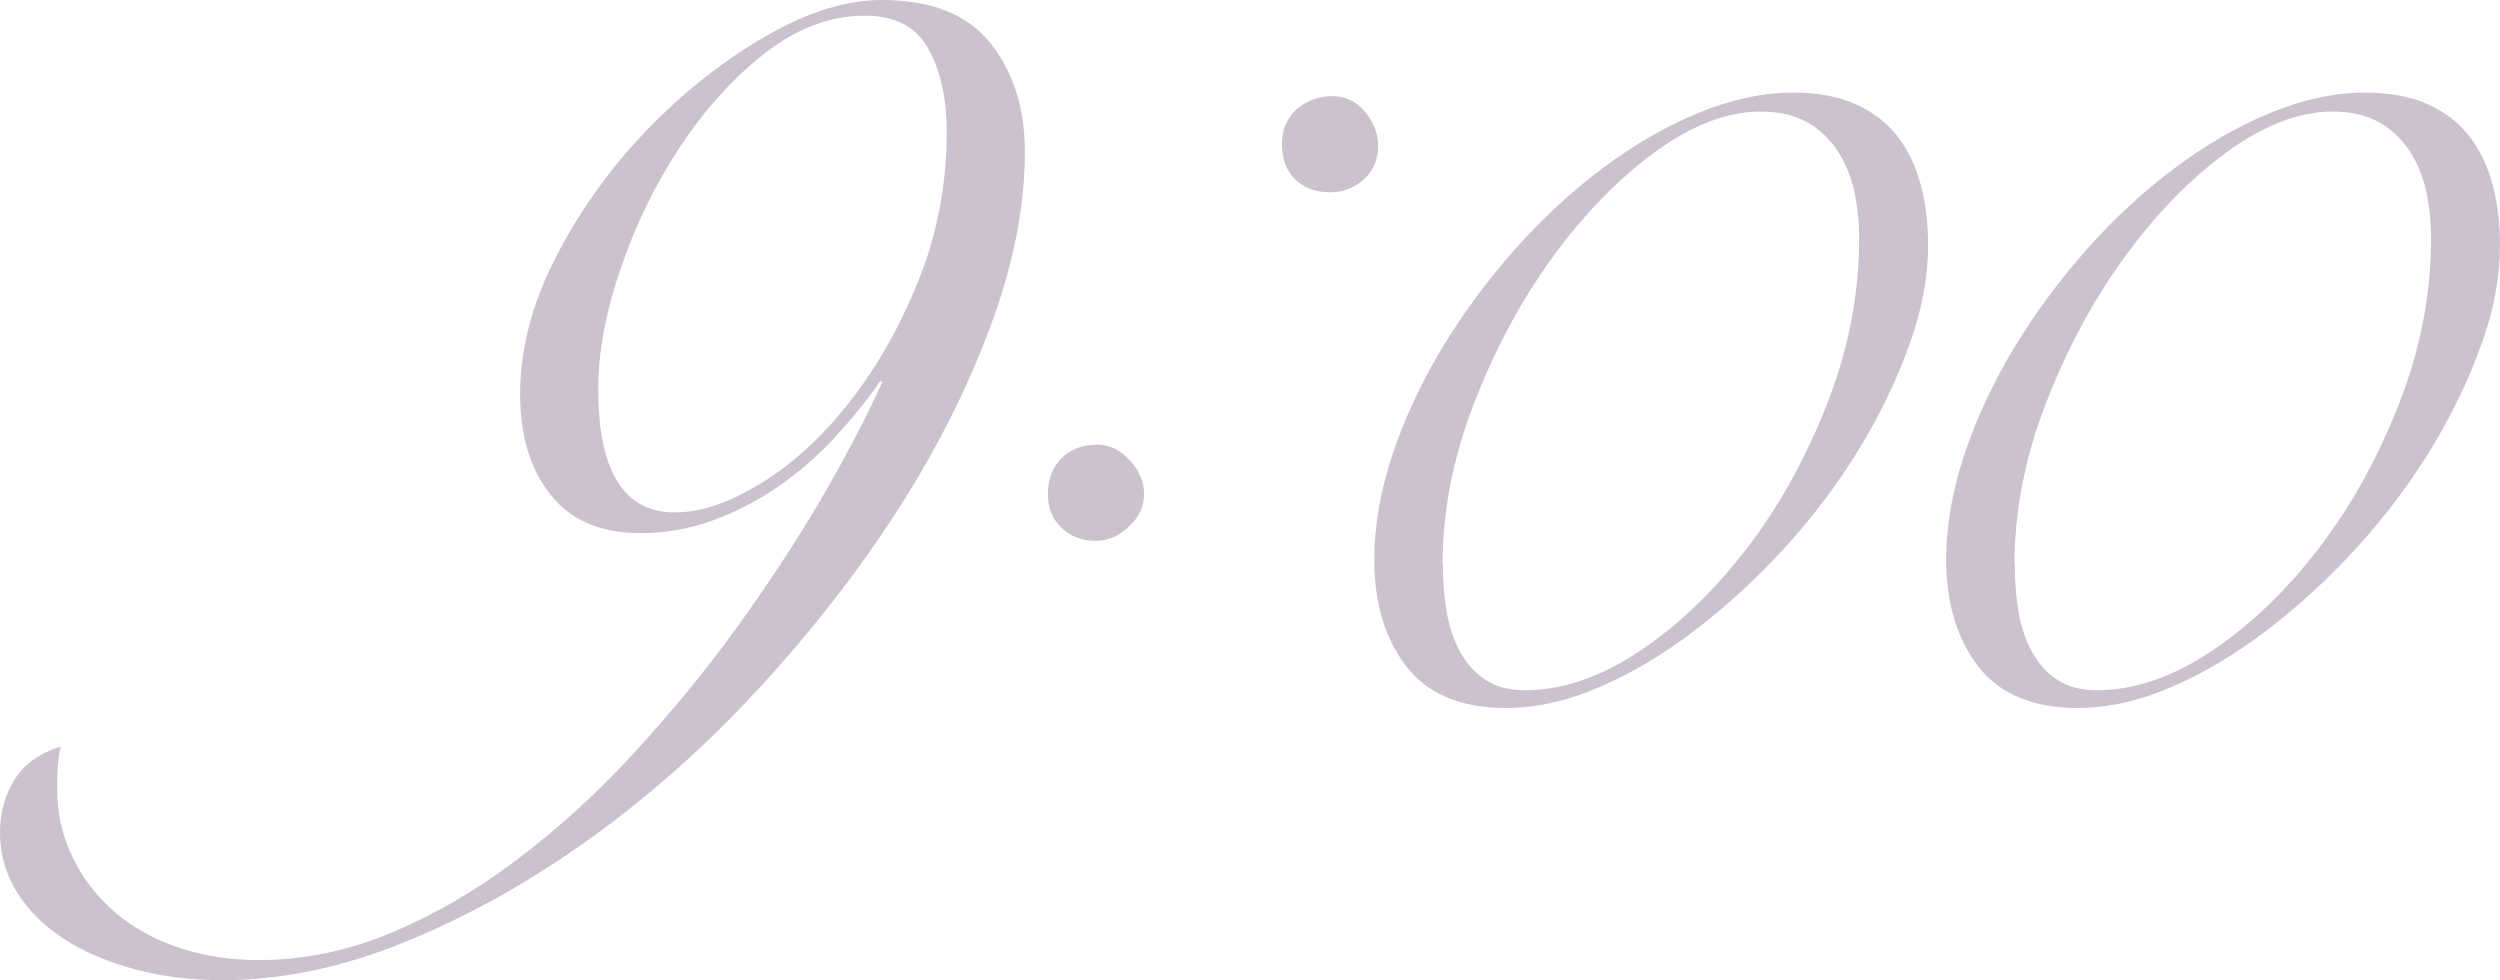 <?xml version="1.0" encoding="UTF-8"?>
<svg id="_レイヤー_2" data-name="レイヤー 2" xmlns="http://www.w3.org/2000/svg" viewBox="0 0 84.5 33.14">
  <defs>
    <style>
      .cls-1 {
        fill: #cbc1cf;
        stroke-width: 0px;
      }
    </style>
  </defs>
  <g id="_文字" data-name="文字">
    <g>
      <path class="cls-1" d="M29.75,12.88c-.44.65-.95,1.27-1.52,1.89-.57.62-1.2,1.17-1.89,1.65-.69.48-1.43.87-2.22,1.16-.79.29-1.61.44-2.46.44-1.35,0-2.37-.43-3.05-1.3-.69-.86-1.03-2-1.03-3.41,0-1.52.41-3.08,1.23-4.66.82-1.58,1.85-3.01,3.08-4.28,1.23-1.27,2.56-2.32,3.98-3.14,1.42-.82,2.73-1.23,3.93-1.23,1.67,0,2.89.48,3.67,1.45s1.17,2.2,1.17,3.69c0,1.85-.39,3.82-1.17,5.91-.78,2.1-1.83,4.18-3.16,6.24s-2.89,4.06-4.66,5.98c-1.77,1.92-3.66,3.6-5.67,5.05s-4.08,2.61-6.22,3.49c-2.14.88-4.22,1.32-6.24,1.32-1.05,0-2.04-.12-2.97-.37-.92-.25-1.72-.59-2.4-1.03-.67-.44-1.2-.97-1.58-1.58-.38-.62-.57-1.29-.57-2.02,0-.65.16-1.23.48-1.76.32-.53.85-.91,1.58-1.14-.06.23-.09.45-.11.64-.01.19-.02.45-.02.77,0,.85.18,1.63.53,2.35.35.72.83,1.33,1.43,1.85.6.51,1.32.91,2.15,1.19.83.28,1.74.42,2.7.42,1.52,0,3.02-.31,4.48-.92s2.89-1.44,4.26-2.48c1.38-1.04,2.69-2.23,3.93-3.58s2.4-2.75,3.45-4.2c1.05-1.45,2.01-2.9,2.86-4.35s1.55-2.79,2.11-4.02h-.09ZM32,4.44c0-1.11-.21-2.04-.62-2.79-.41-.75-1.13-1.12-2.15-1.12-1.17,0-2.3.43-3.38,1.27-1.08.85-2.04,1.91-2.88,3.19-.84,1.27-1.5,2.64-2,4.11-.5,1.47-.75,2.81-.75,4.04,0,2.78.86,4.18,2.59,4.18.88,0,1.85-.33,2.92-.99,1.07-.66,2.07-1.57,2.99-2.75.92-1.17,1.7-2.54,2.33-4.11s.95-3.25.95-5.03Z"/>
      <path class="cls-1" d="M35.42,16.7c0-.5.15-.9.46-1.21.31-.31.71-.46,1.21-.46.41,0,.78.18,1.1.53.32.35.48.73.48,1.14s-.17.78-.51,1.1c-.34.32-.71.48-1.12.48-.47,0-.86-.15-1.16-.44-.31-.29-.46-.67-.46-1.14ZM43.33,4.88c0-.5.17-.89.5-1.19.34-.29.74-.44,1.21-.44.44,0,.81.18,1.1.53.29.35.44.73.44,1.14,0,.47-.16.85-.48,1.14-.32.29-.7.44-1.14.44-.5,0-.89-.15-1.19-.44-.29-.29-.44-.69-.44-1.19Z"/>
      <path class="cls-1" d="M46.45,18.93c0-1.16.21-2.35.62-3.58.41-1.22.97-2.42,1.68-3.6.71-1.17,1.53-2.28,2.46-3.33.93-1.04,1.92-1.96,2.98-2.75,1.06-.79,2.13-1.41,3.23-1.86,1.1-.45,2.16-.68,3.19-.68.83,0,1.53.13,2.11.39.58.26,1.05.62,1.41,1.08.36.46.62,1.01.79,1.64.17.63.25,1.32.25,2.07,0,1.06-.21,2.18-.64,3.36-.43,1.19-.99,2.36-1.7,3.52s-1.54,2.26-2.49,3.31c-.95,1.04-1.96,1.97-3.02,2.78-1.06.81-2.13,1.46-3.23,1.93-1.1.48-2.16.72-3.19.72-1.52,0-2.64-.47-3.37-1.41-.72-.94-1.08-2.15-1.08-3.62ZM48.77,19.08c0,.57.04,1.11.13,1.62.09.52.25.97.46,1.35.22.39.5.7.85.93.35.23.79.35,1.33.35,1.26,0,2.56-.44,3.89-1.33,1.33-.89,2.54-2.06,3.64-3.5,1.1-1.44,2-3.08,2.71-4.91.71-1.83,1.06-3.67,1.06-5.53,0-.57-.06-1.11-.17-1.62-.12-.52-.31-.97-.58-1.37-.27-.4-.61-.72-1.03-.95s-.93-.35-1.55-.35c-1.13,0-2.33.46-3.6,1.39-1.26.93-2.42,2.13-3.48,3.6-1.06,1.47-1.93,3.11-2.63,4.93-.7,1.82-1.04,3.62-1.04,5.4Z"/>
      <path class="cls-1" d="M65.78,18.93c0-1.16.21-2.35.62-3.58.41-1.22.97-2.42,1.68-3.6.71-1.17,1.53-2.28,2.46-3.33.93-1.04,1.92-1.96,2.98-2.75,1.06-.79,2.13-1.41,3.23-1.86,1.1-.45,2.16-.68,3.19-.68.83,0,1.53.13,2.11.39.58.26,1.05.62,1.41,1.08.36.46.62,1.01.79,1.64.17.63.25,1.32.25,2.07,0,1.06-.21,2.18-.64,3.36-.43,1.19-.99,2.36-1.7,3.52s-1.54,2.26-2.49,3.31c-.95,1.04-1.96,1.97-3.02,2.78-1.06.81-2.13,1.46-3.23,1.93-1.1.48-2.16.72-3.19.72-1.52,0-2.64-.47-3.37-1.41-.72-.94-1.08-2.15-1.08-3.62ZM68.1,19.08c0,.57.04,1.11.13,1.62.09.52.25.97.46,1.35.22.39.5.7.85.93.35.23.79.35,1.33.35,1.26,0,2.56-.44,3.89-1.33,1.33-.89,2.54-2.06,3.64-3.5,1.1-1.44,2-3.08,2.71-4.91.71-1.83,1.06-3.67,1.06-5.53,0-.57-.06-1.11-.17-1.62-.12-.52-.31-.97-.58-1.37-.27-.4-.61-.72-1.03-.95s-.93-.35-1.55-.35c-1.13,0-2.33.46-3.6,1.39-1.26.93-2.42,2.13-3.48,3.6-1.06,1.47-1.93,3.11-2.63,4.93-.7,1.82-1.04,3.62-1.04,5.4Z"/>
    </g>
  </g>
</svg>